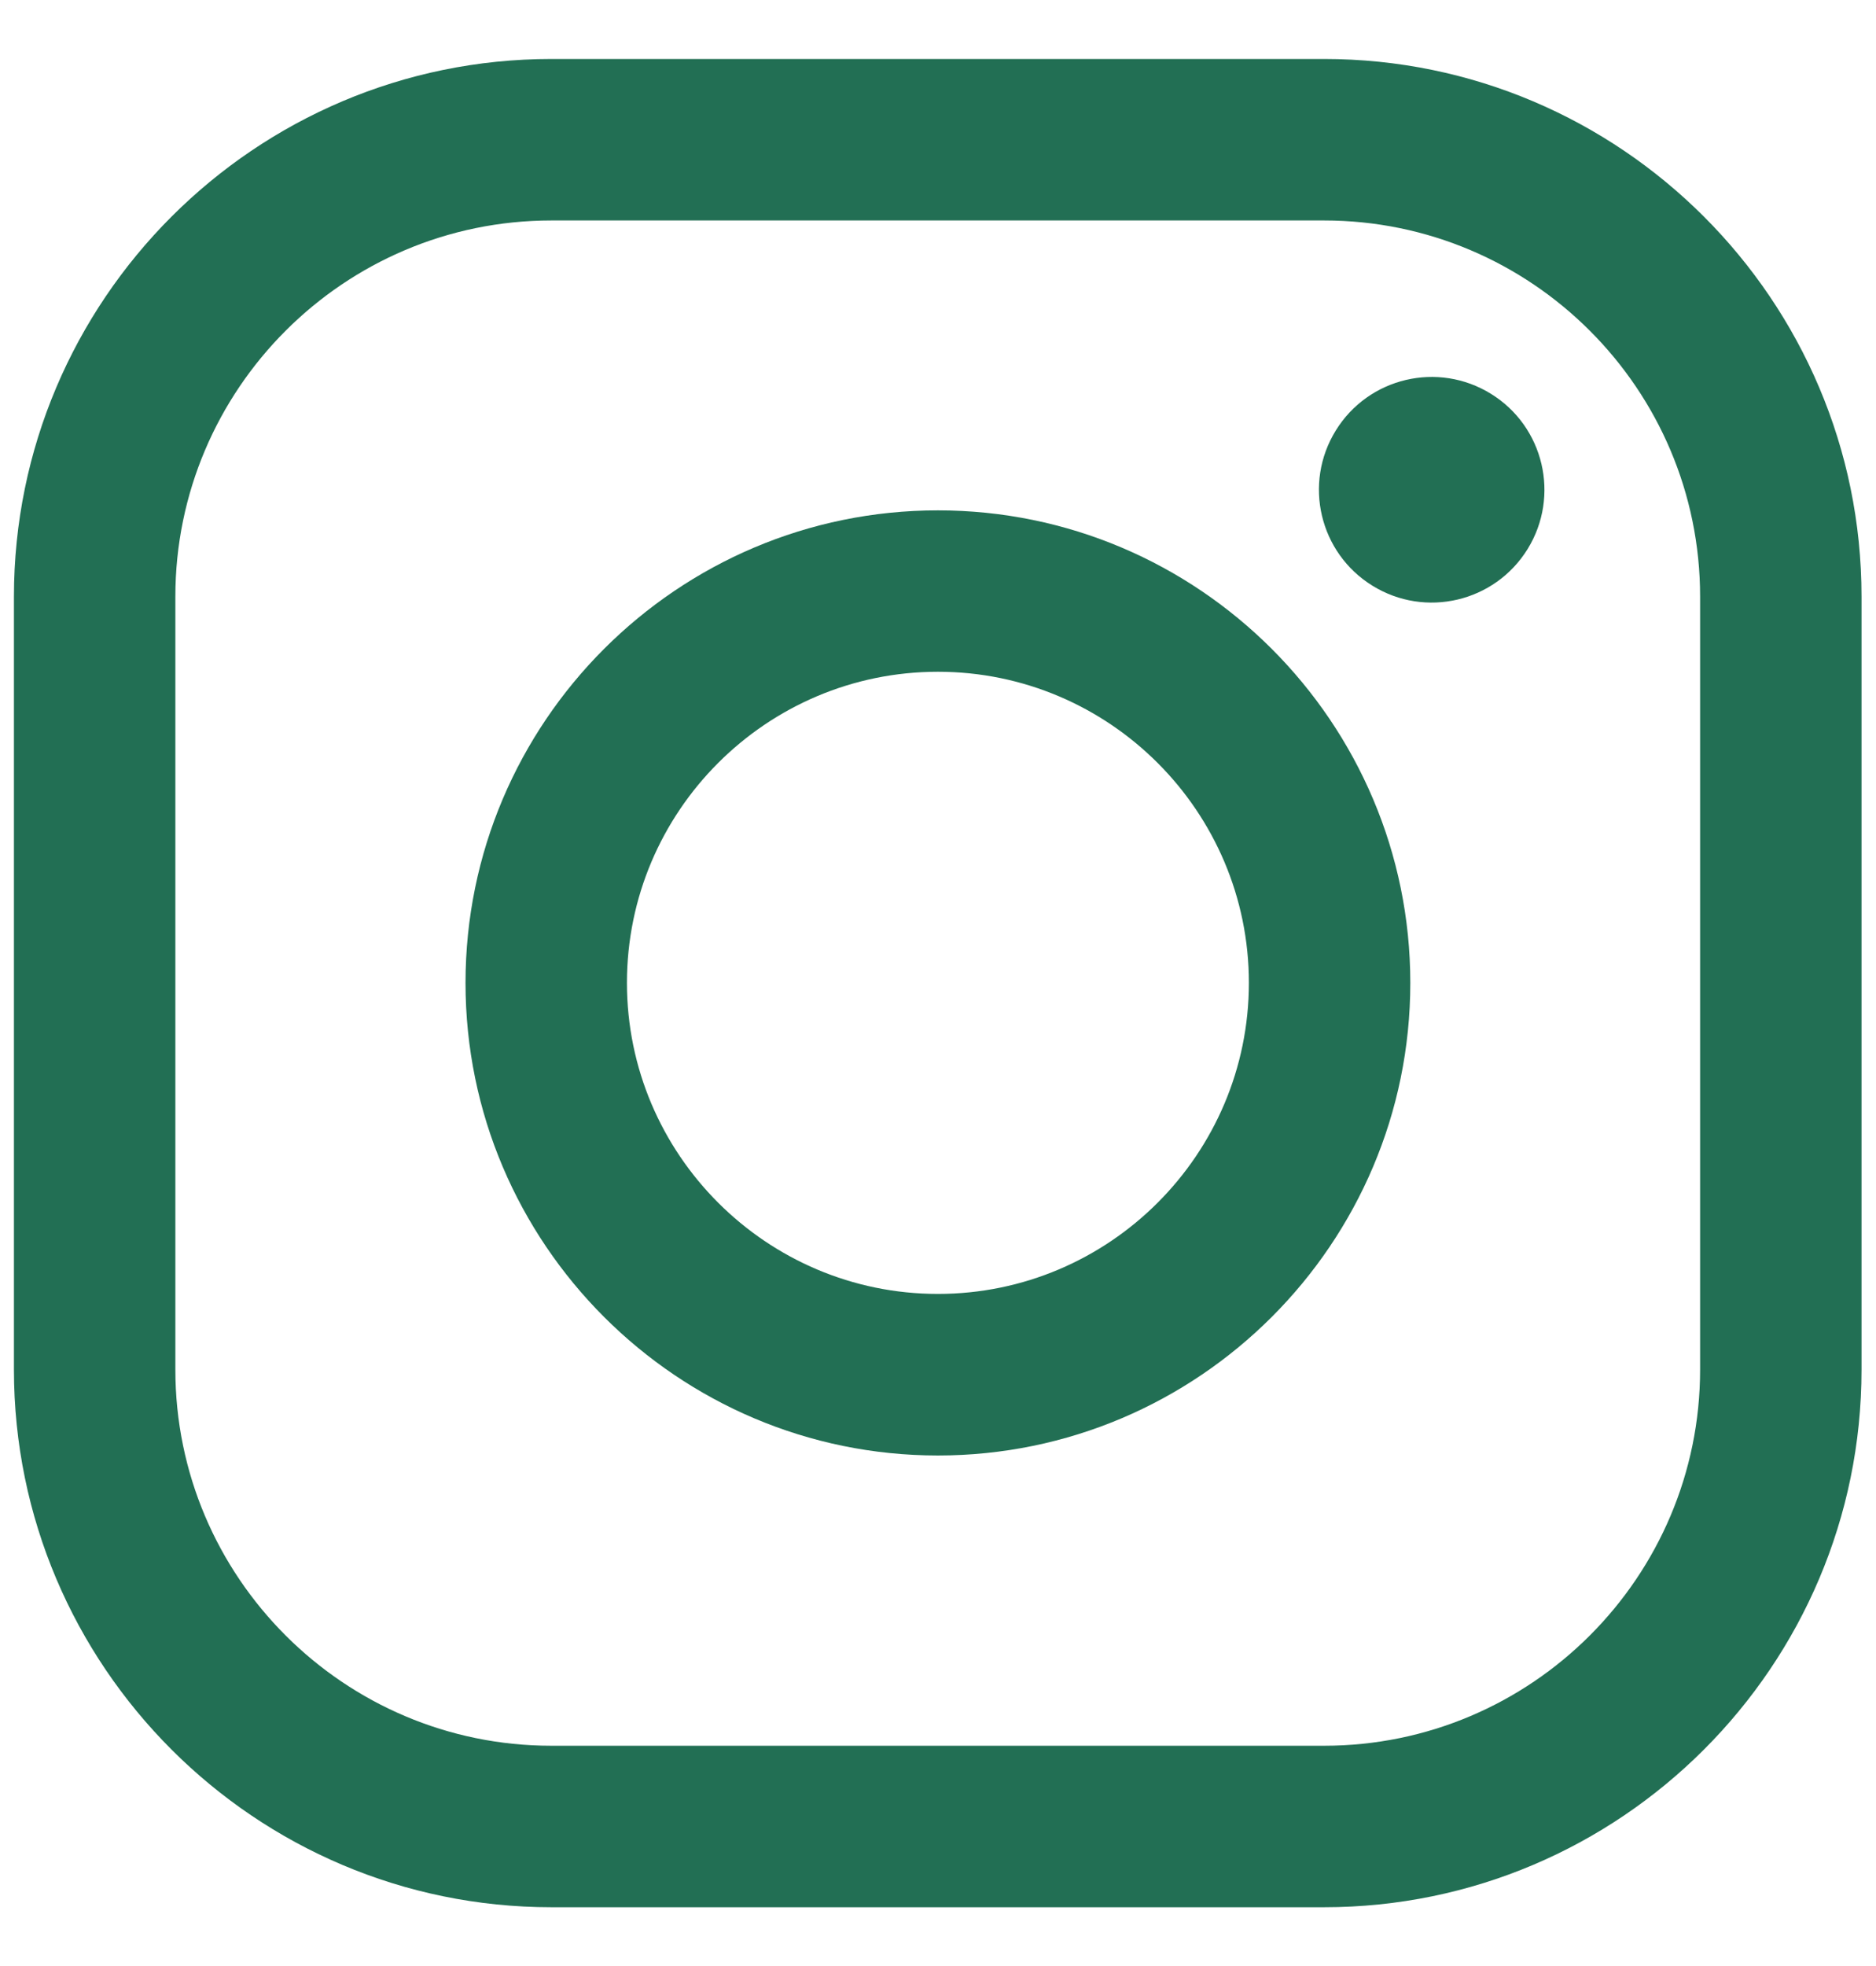 <svg width="21" height="22" viewBox="0 0 21 22" fill="none" xmlns="http://www.w3.org/2000/svg">
<path d="M14.822 21.342H6.172C2.855 21.342 0.156 18.643 0.156 15.326V6.676C0.156 3.359 2.855 0.66 6.172 0.66H14.822C18.139 0.66 20.838 3.359 20.838 6.676V15.326C20.838 18.643 18.139 21.342 14.822 21.342ZM6.172 2.467C3.851 2.467 1.963 4.355 1.963 6.676V15.326C1.963 17.647 3.851 19.535 6.172 19.535H14.822C17.143 19.535 19.031 17.647 19.031 15.326V6.676C19.031 4.355 17.143 2.467 14.822 2.467H6.172Z" fill="#226F54"/>
<path d="M10.499 16.287C7.583 16.287 5.211 13.915 5.211 10.999C5.211 8.083 7.583 5.711 10.499 5.711C13.415 5.711 15.787 8.083 15.787 10.999C15.787 13.915 13.415 16.287 10.499 16.287ZM10.499 7.517C8.579 7.517 7.018 9.079 7.018 10.998C7.018 12.917 8.58 14.479 10.499 14.479C12.418 14.479 13.98 12.917 13.98 10.998C13.98 9.079 12.418 7.517 10.499 7.517Z" fill="#226F54"/>
<path d="M17.1 6.144C17.466 5.551 17.283 4.773 16.69 4.407C16.097 4.04 15.319 4.224 14.953 4.817C14.586 5.41 14.77 6.188 15.363 6.554C15.956 6.921 16.733 6.737 17.1 6.144Z" fill="#226F54"/>
</svg>
